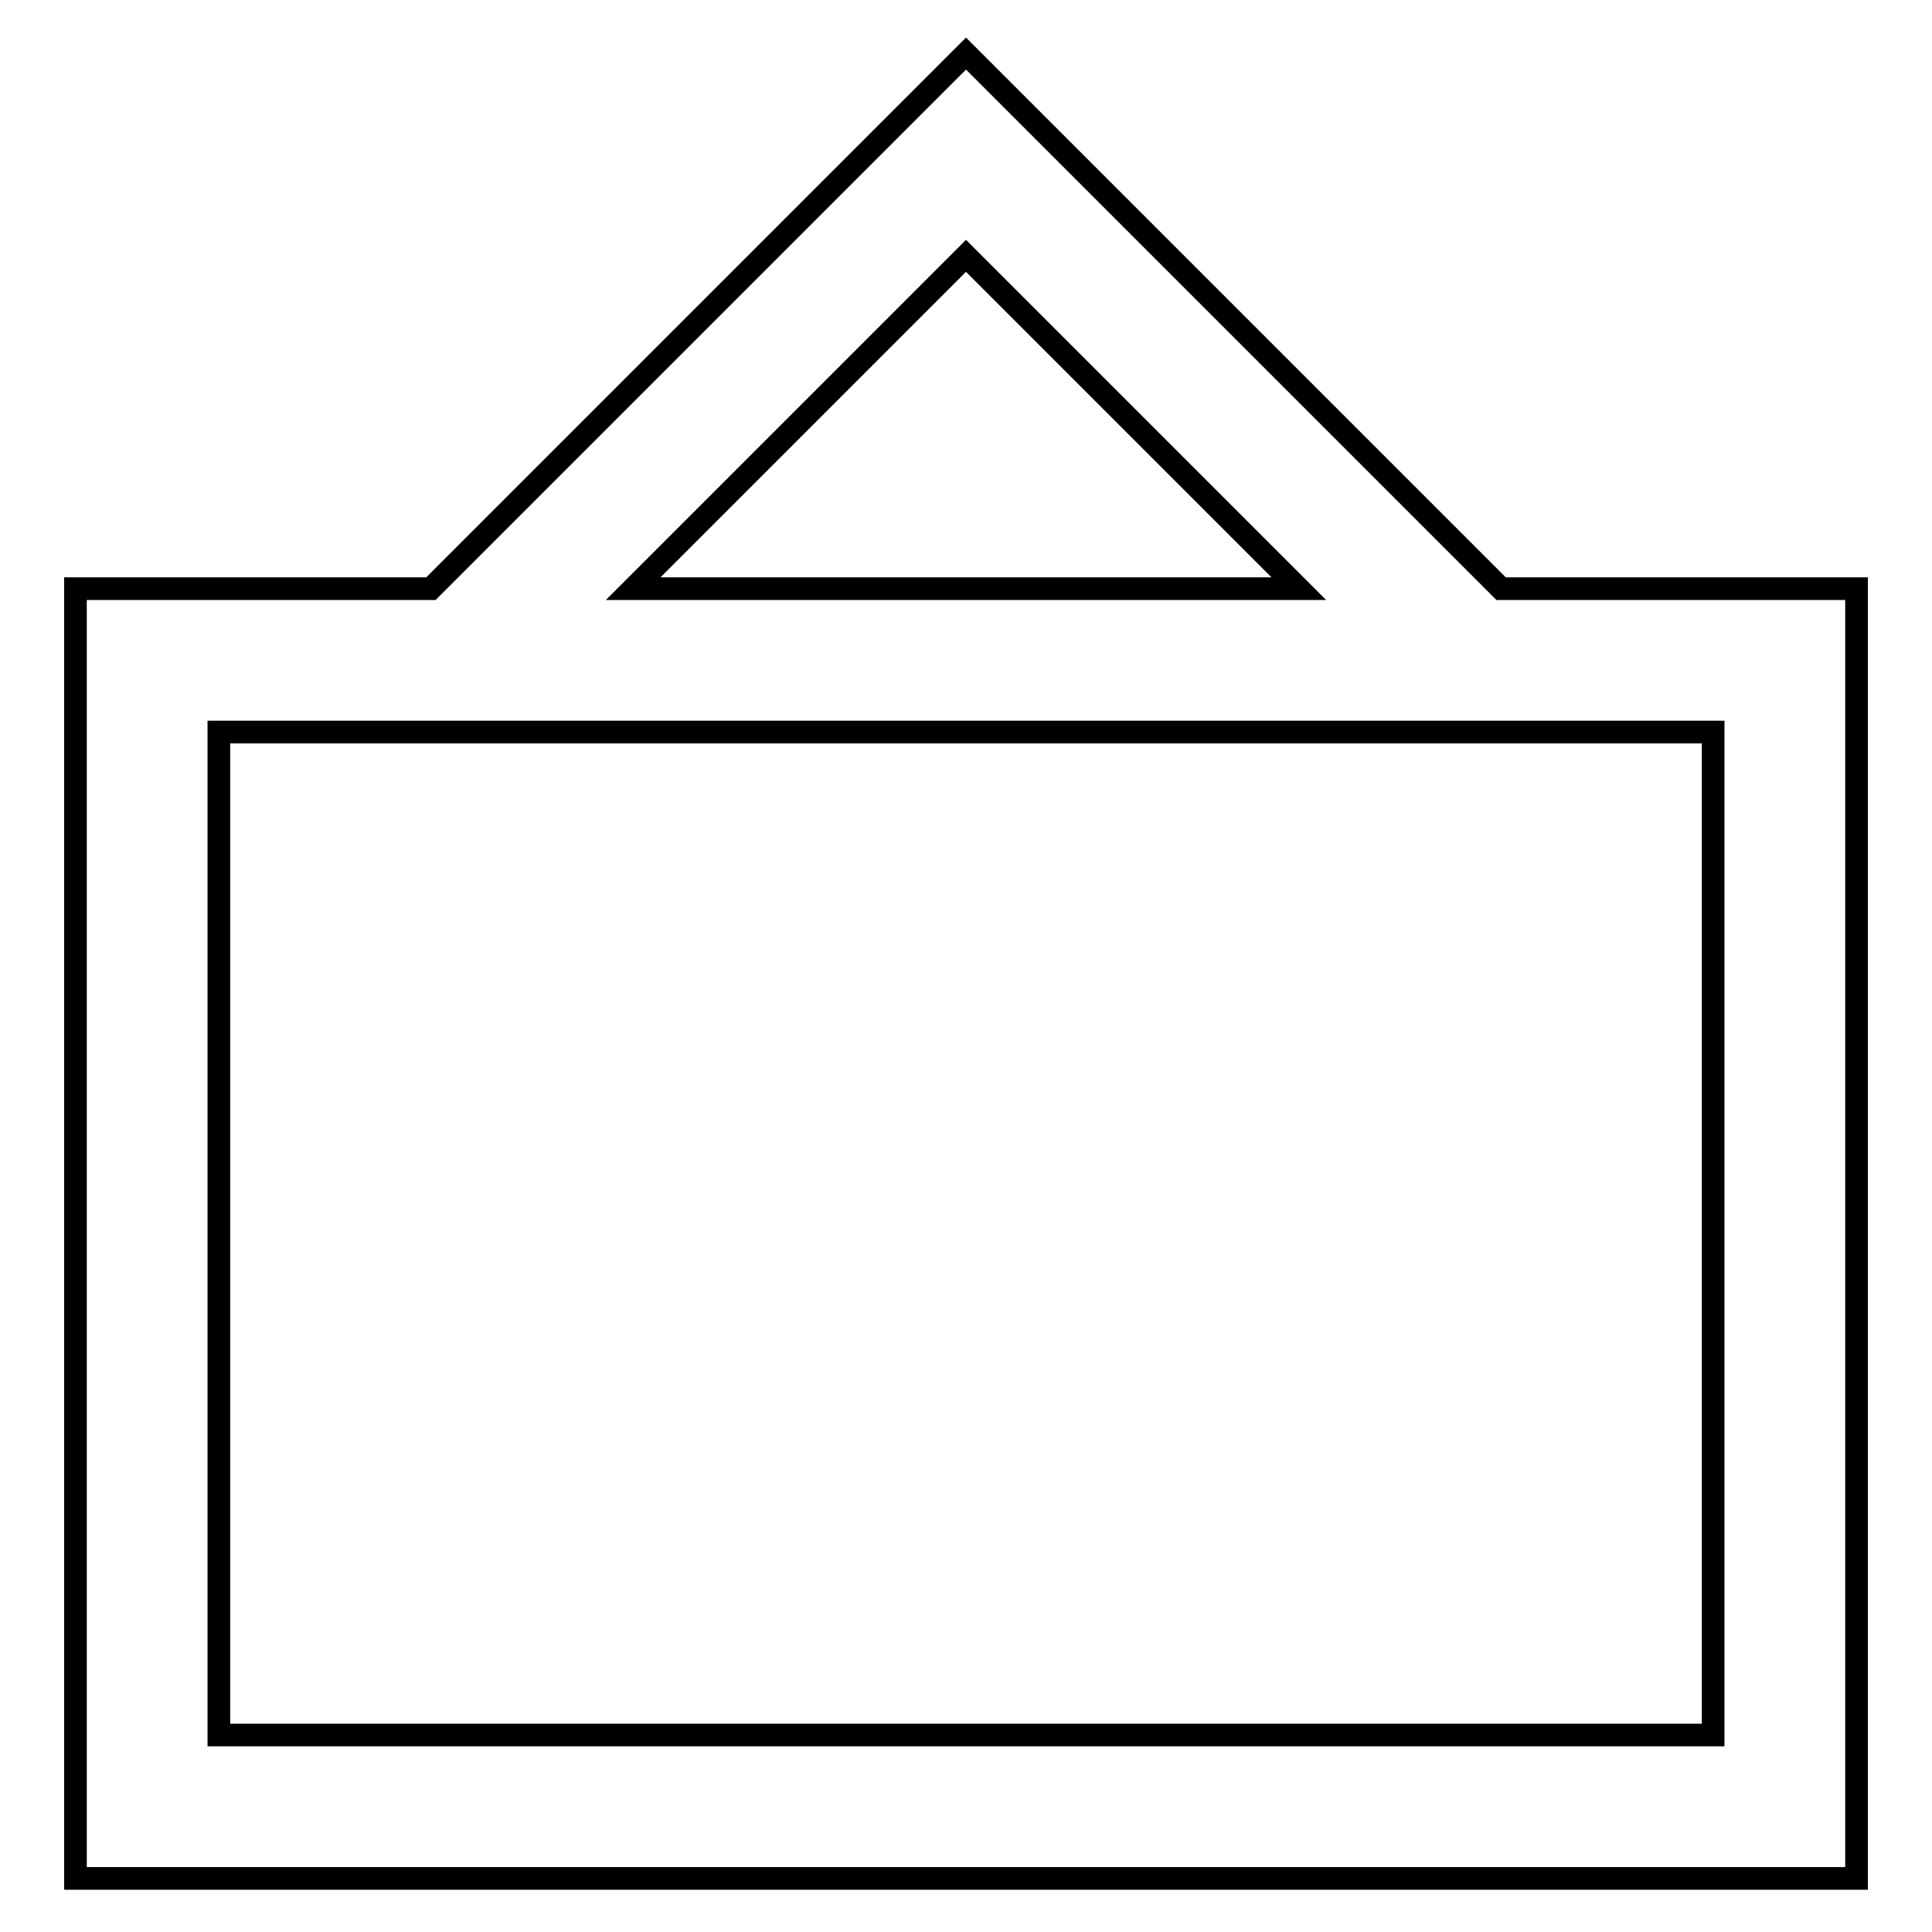 <?xml version="1.0" encoding="utf-8"?>
<!-- Svg Vector Icons : http://www.onlinewebfonts.com/icon -->
<!DOCTYPE svg PUBLIC "-//W3C//DTD SVG 1.1//EN" "http://www.w3.org/Graphics/SVG/1.1/DTD/svg11.dtd">
<svg version="1.1" xmlns="http://www.w3.org/2000/svg" xmlns:xlink="http://www.w3.org/1999/xlink" x="0px" y="0px" viewBox="0 0 256 256" enable-background="new 0 0 256 256" xml:space="preserve">
<g><g><path stroke-width="3" fill-opacity="0" stroke="#000000"  d="M198.9,78L128,7.1L57.1,78H10v170.9h236V78H198.9L198.9,78z M128,33.9L172.1,78H83.9L128,33.9z M227,229.9H29V97h198V229.9L227,229.9z"/></g></g>
</svg>